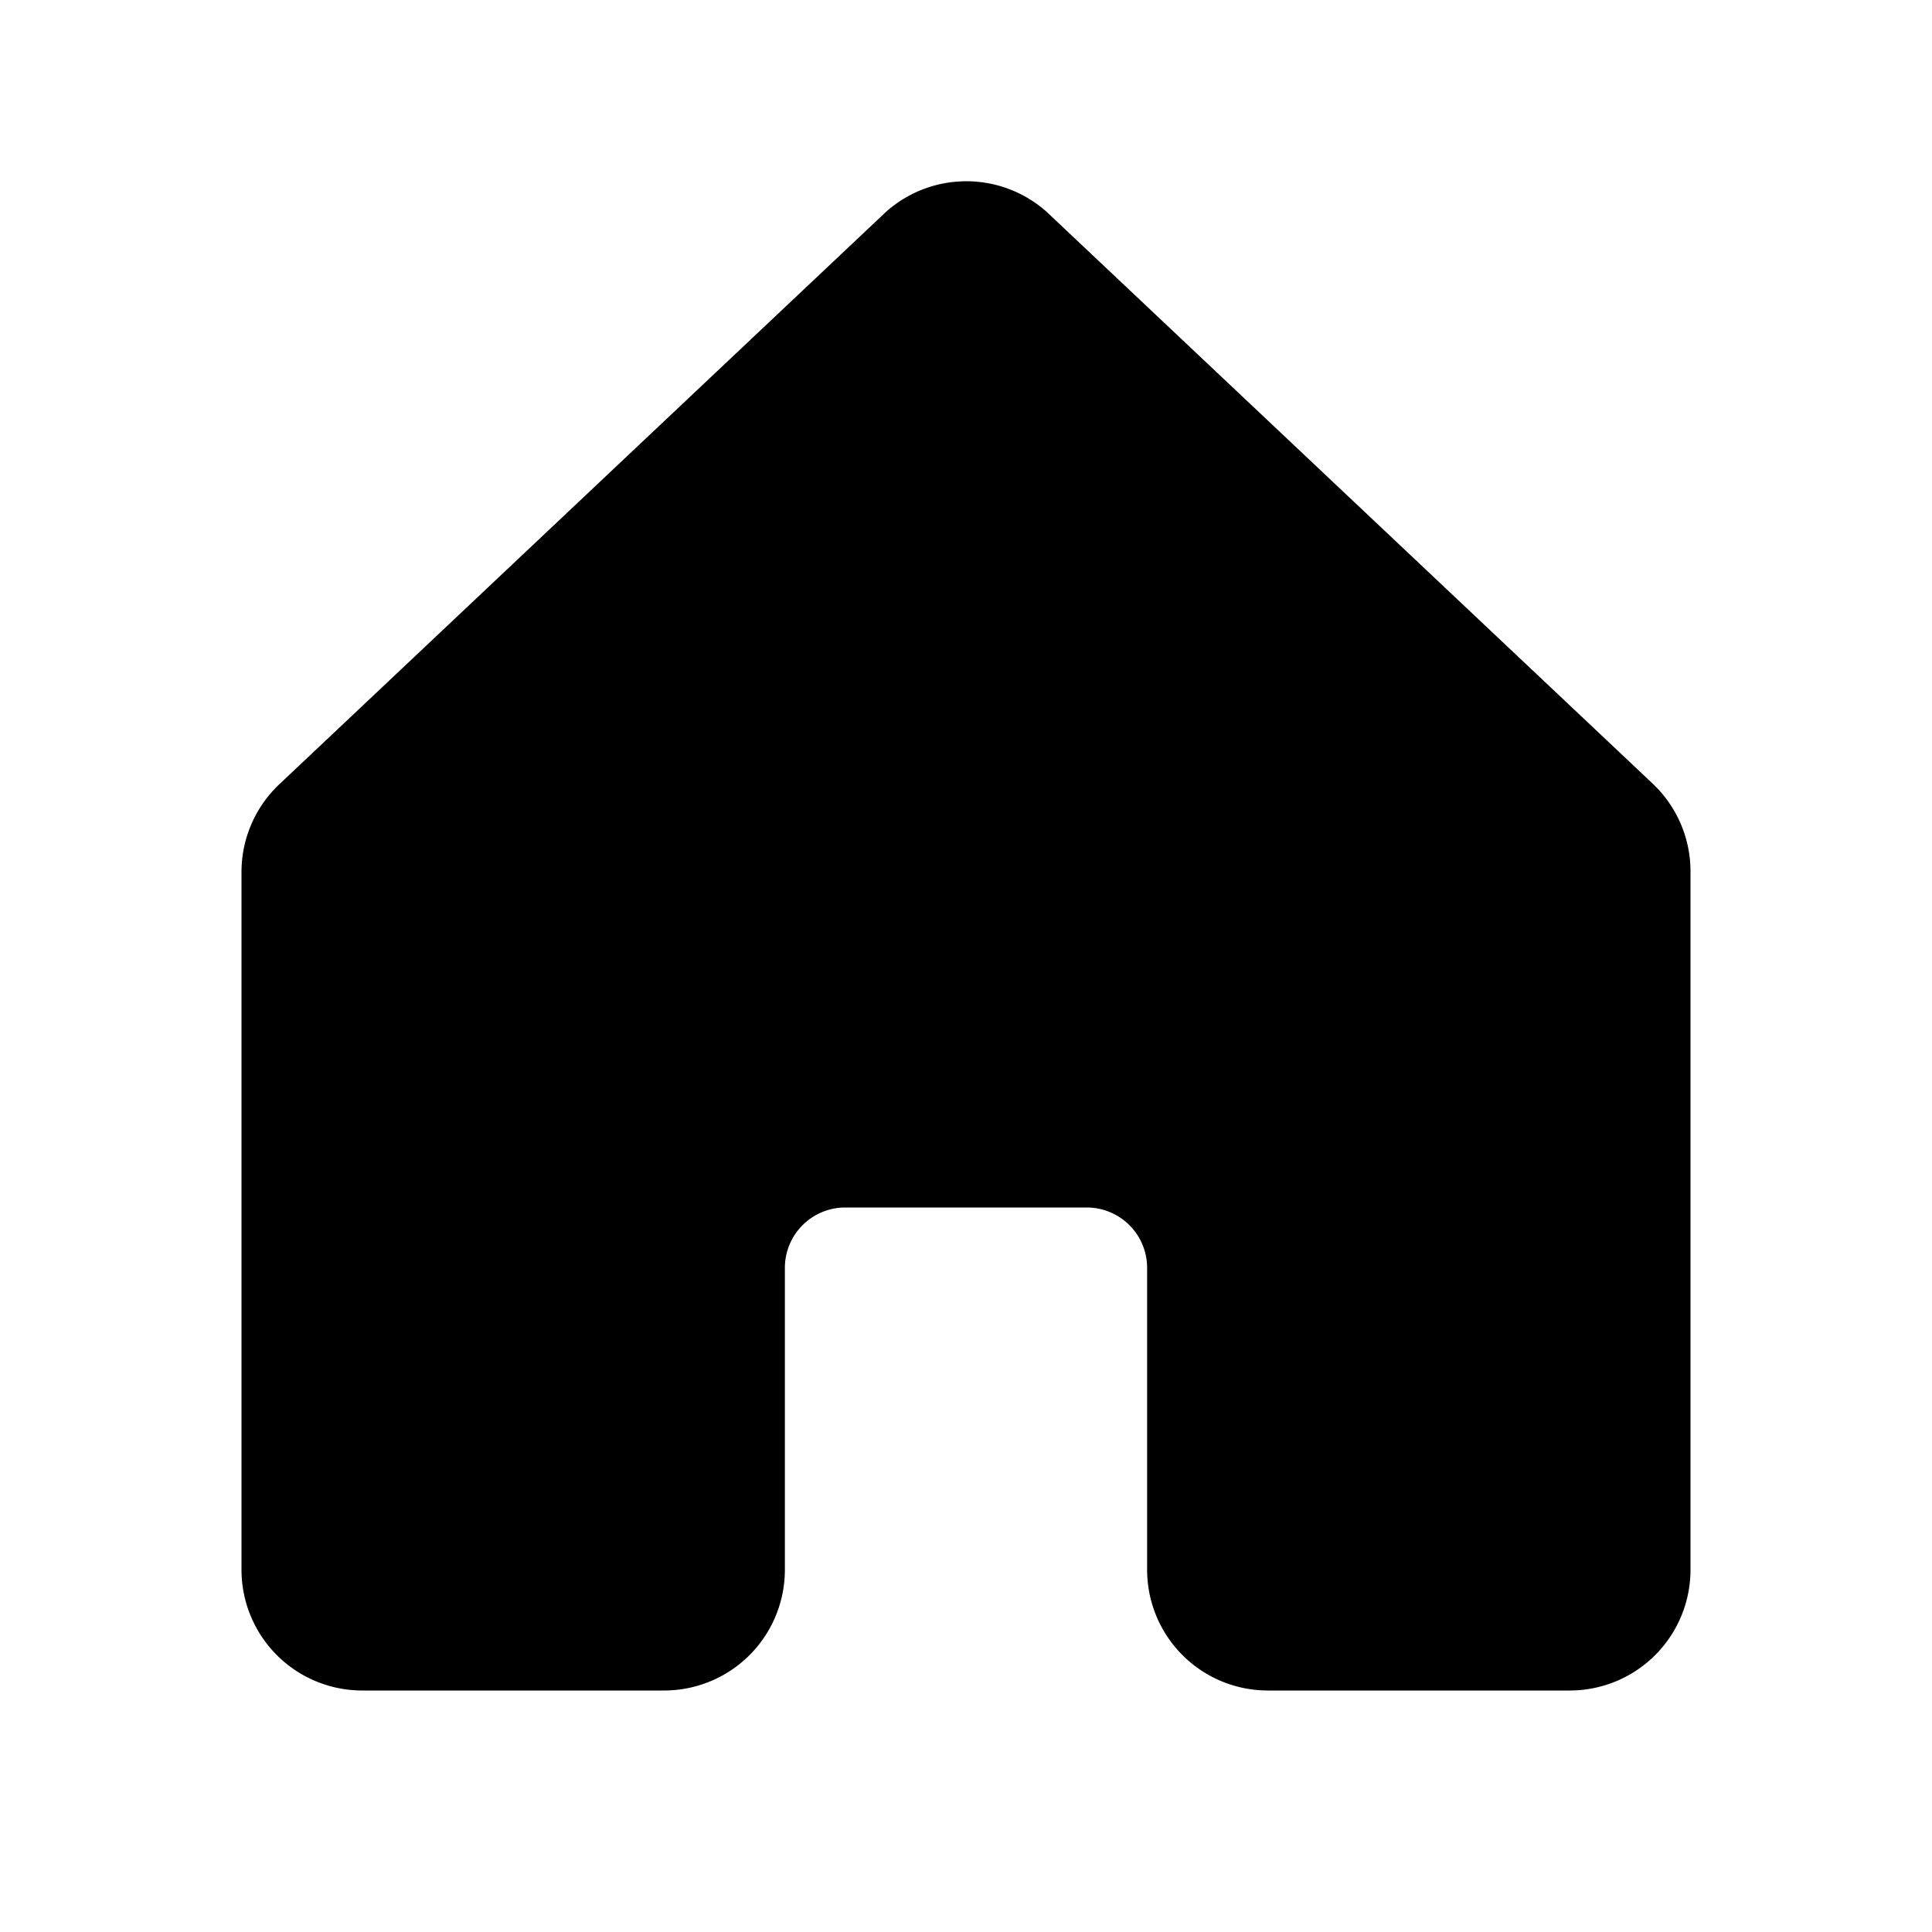 <svg xmlns="http://www.w3.org/2000/svg" viewBox="0 0 256 256"><rect width="256" height="256" fill="none"/><path d="M224,115.55V208a16,16,0,0,1-16,16H168a16,16,0,0,1-16-16V168a8,8,0,0,0-8-8H112a8,8,0,0,0-8,8v40a16,16,0,0,1-16,16H48a16,16,0,0,1-16-16V115.55a16,16,0,0,1,5.17-11.78l80-75.48.11-.11a16,16,0,0,1,21.53,0,1.14,1.14,0,0,0,.11.11l80,75.48A16,16,0,0,1,224,115.55Z"/></svg>